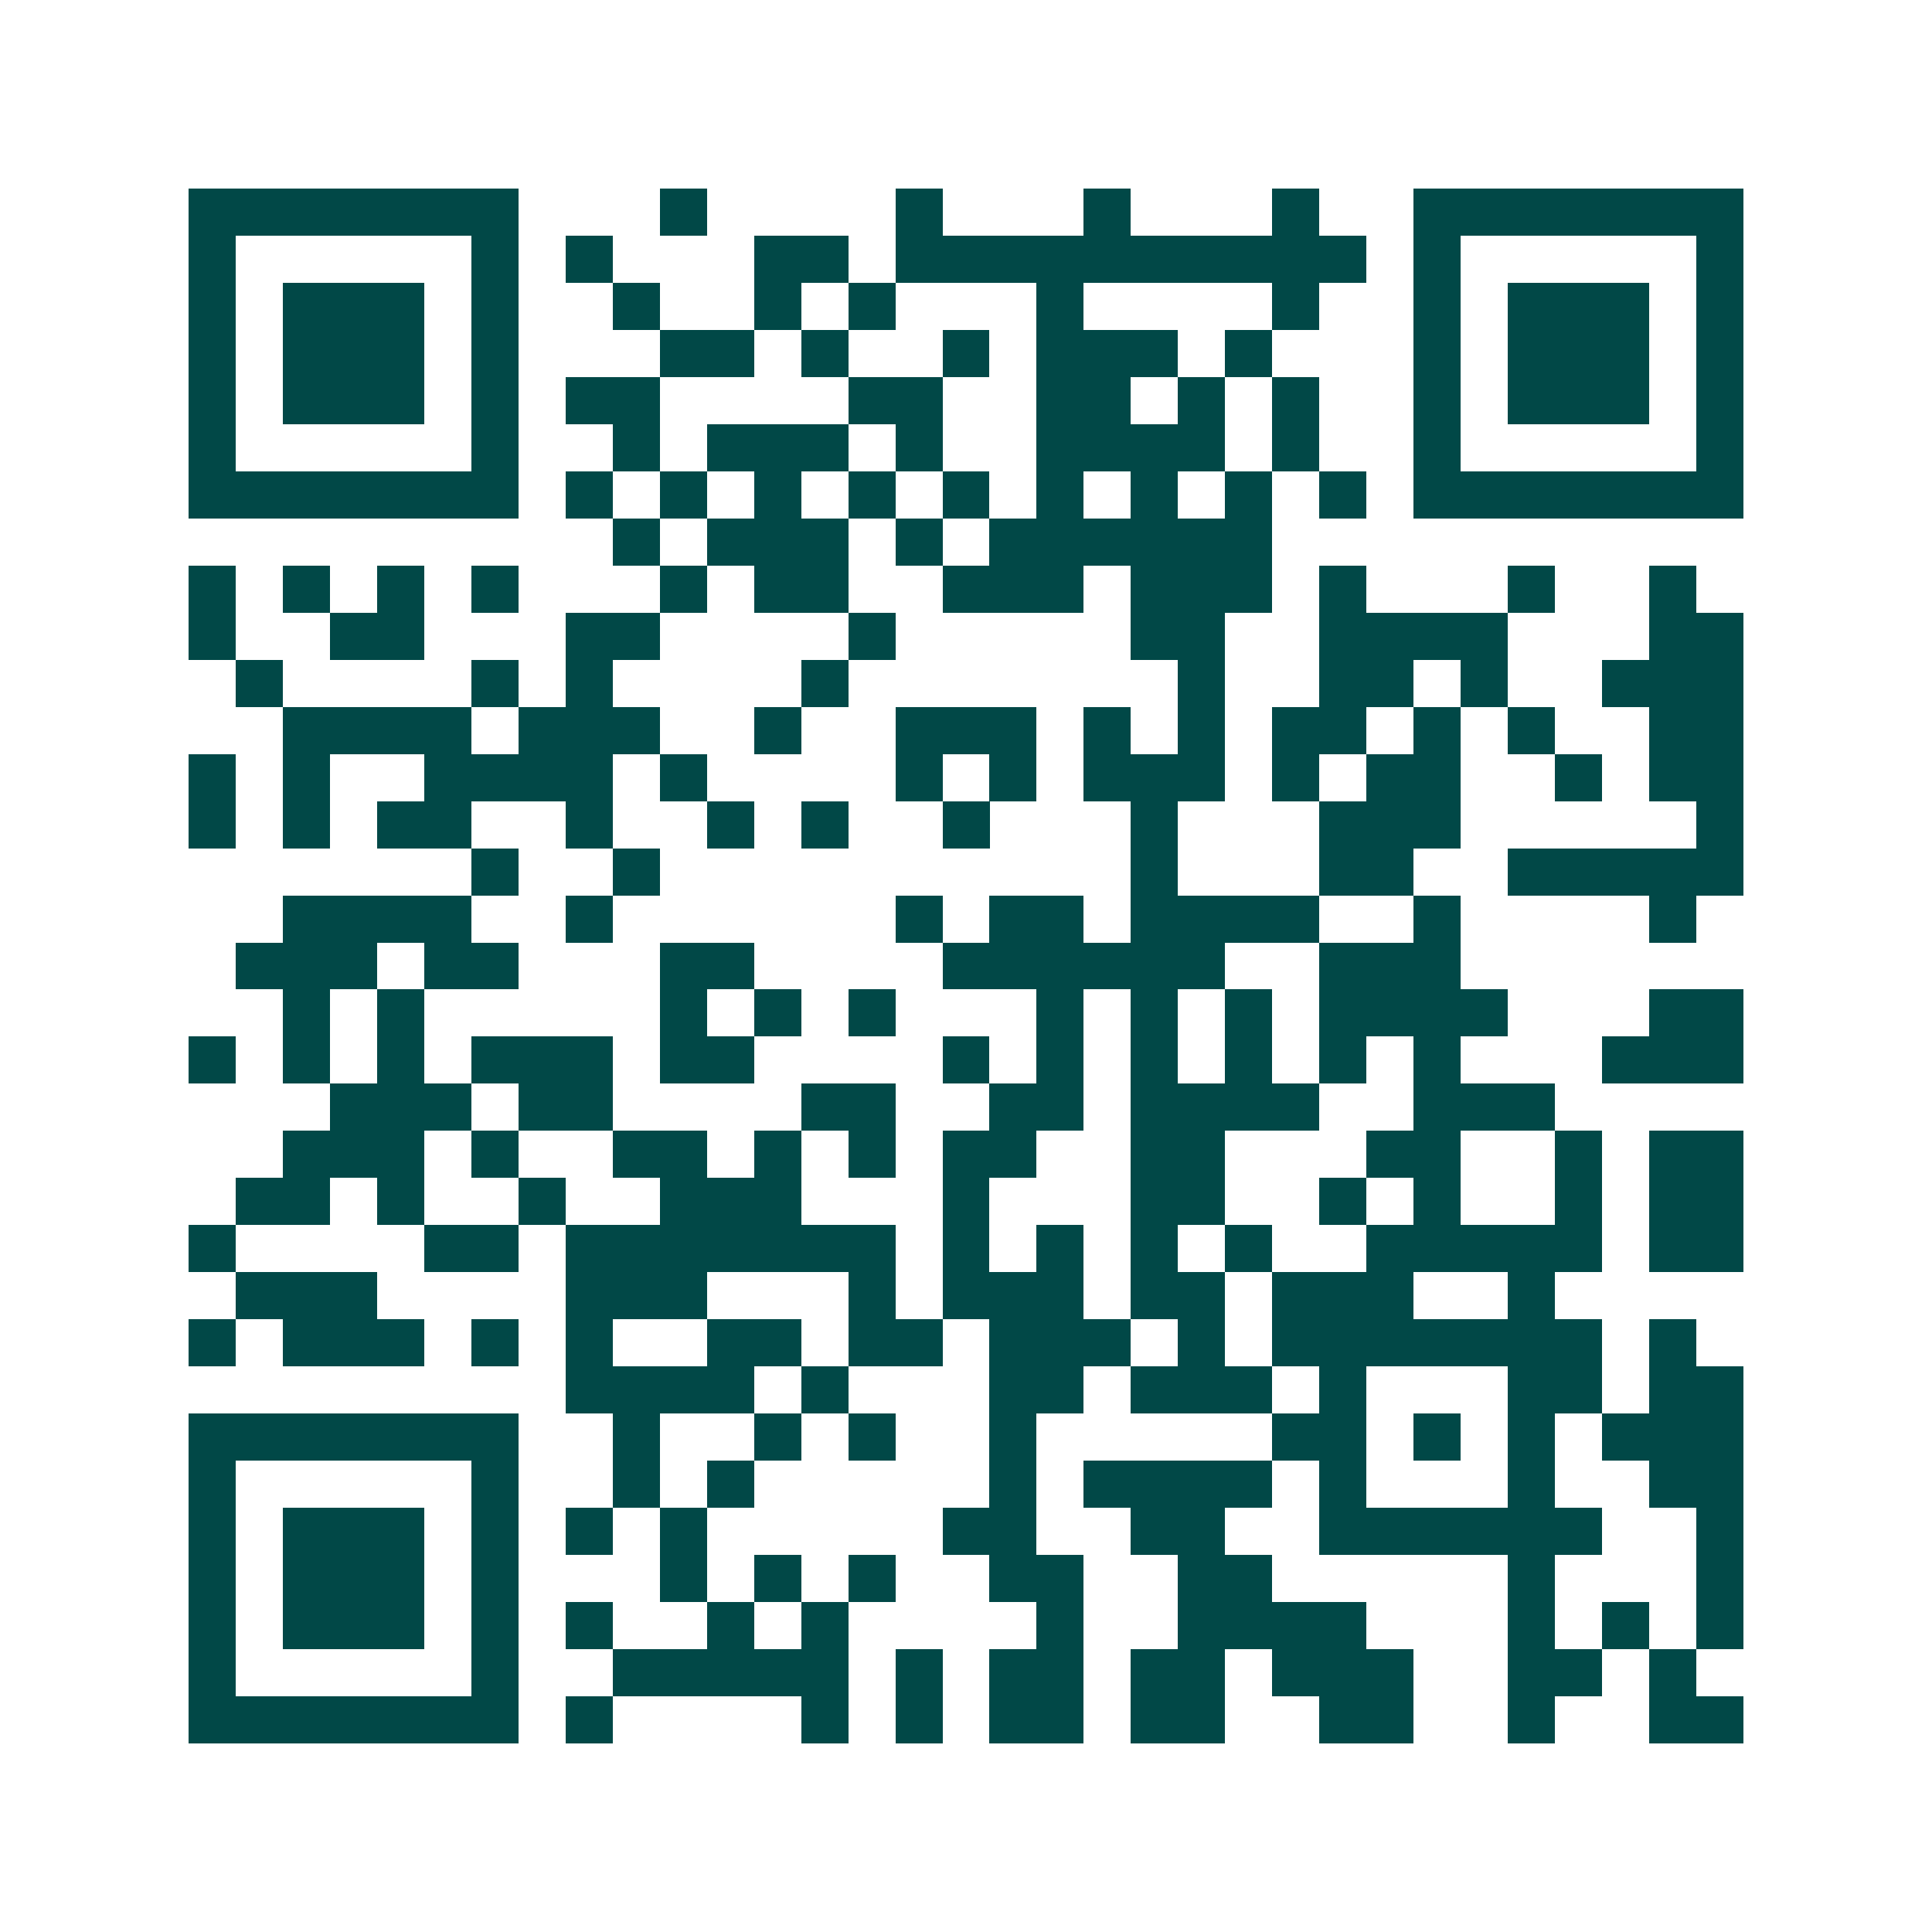 <svg xmlns="http://www.w3.org/2000/svg" width="200" height="200" viewBox="0 0 41 41" shape-rendering="crispEdges"><path fill="#ffffff" d="M0 0h41v41H0z"/><path stroke="#014847" d="M4 4.5h7m3 0h1m4 0h1m3 0h1m3 0h1m2 0h7M4 5.5h1m5 0h1m1 0h1m3 0h2m1 0h10m1 0h1m5 0h1M4 6.5h1m1 0h3m1 0h1m2 0h1m2 0h1m1 0h1m3 0h1m4 0h1m2 0h1m1 0h3m1 0h1M4 7.5h1m1 0h3m1 0h1m3 0h2m1 0h1m2 0h1m1 0h3m1 0h1m3 0h1m1 0h3m1 0h1M4 8.5h1m1 0h3m1 0h1m1 0h2m4 0h2m2 0h2m1 0h1m1 0h1m2 0h1m1 0h3m1 0h1M4 9.5h1m5 0h1m2 0h1m1 0h3m1 0h1m2 0h4m1 0h1m2 0h1m5 0h1M4 10.5h7m1 0h1m1 0h1m1 0h1m1 0h1m1 0h1m1 0h1m1 0h1m1 0h1m1 0h1m1 0h7M13 11.5h1m1 0h3m1 0h1m1 0h6M4 12.5h1m1 0h1m1 0h1m1 0h1m3 0h1m1 0h2m2 0h3m1 0h3m1 0h1m3 0h1m2 0h1M4 13.5h1m2 0h2m3 0h2m4 0h1m5 0h2m2 0h4m3 0h2M5 14.5h1m4 0h1m1 0h1m4 0h1m7 0h1m2 0h2m1 0h1m2 0h3M6 15.5h4m1 0h3m2 0h1m2 0h3m1 0h1m1 0h1m1 0h2m1 0h1m1 0h1m2 0h2M4 16.5h1m1 0h1m2 0h4m1 0h1m4 0h1m1 0h1m1 0h3m1 0h1m1 0h2m2 0h1m1 0h2M4 17.5h1m1 0h1m1 0h2m2 0h1m2 0h1m1 0h1m2 0h1m3 0h1m3 0h3m5 0h1M10 18.5h1m2 0h1m10 0h1m3 0h2m2 0h5M6 19.5h4m2 0h1m6 0h1m1 0h2m1 0h4m2 0h1m4 0h1M5 20.5h3m1 0h2m3 0h2m4 0h6m2 0h3M6 21.5h1m1 0h1m5 0h1m1 0h1m1 0h1m3 0h1m1 0h1m1 0h1m1 0h4m3 0h2M4 22.5h1m1 0h1m1 0h1m1 0h3m1 0h2m4 0h1m1 0h1m1 0h1m1 0h1m1 0h1m1 0h1m3 0h3M7 23.5h3m1 0h2m4 0h2m2 0h2m1 0h4m2 0h3M6 24.5h3m1 0h1m2 0h2m1 0h1m1 0h1m1 0h2m2 0h2m3 0h2m2 0h1m1 0h2M5 25.5h2m1 0h1m2 0h1m2 0h3m3 0h1m3 0h2m2 0h1m1 0h1m2 0h1m1 0h2M4 26.5h1m4 0h2m1 0h7m1 0h1m1 0h1m1 0h1m1 0h1m2 0h5m1 0h2M5 27.5h3m4 0h3m3 0h1m1 0h3m1 0h2m1 0h3m2 0h1M4 28.5h1m1 0h3m1 0h1m1 0h1m2 0h2m1 0h2m1 0h3m1 0h1m1 0h7m1 0h1M12 29.5h4m1 0h1m3 0h2m1 0h3m1 0h1m3 0h2m1 0h2M4 30.5h7m2 0h1m2 0h1m1 0h1m2 0h1m5 0h2m1 0h1m1 0h1m1 0h3M4 31.5h1m5 0h1m2 0h1m1 0h1m5 0h1m1 0h4m1 0h1m3 0h1m2 0h2M4 32.5h1m1 0h3m1 0h1m1 0h1m1 0h1m5 0h2m2 0h2m2 0h6m2 0h1M4 33.5h1m1 0h3m1 0h1m3 0h1m1 0h1m1 0h1m2 0h2m2 0h2m5 0h1m3 0h1M4 34.5h1m1 0h3m1 0h1m1 0h1m2 0h1m1 0h1m4 0h1m2 0h4m3 0h1m1 0h1m1 0h1M4 35.5h1m5 0h1m2 0h5m1 0h1m1 0h2m1 0h2m1 0h3m2 0h2m1 0h1M4 36.5h7m1 0h1m4 0h1m1 0h1m1 0h2m1 0h2m2 0h2m2 0h1m2 0h2"/></svg>
